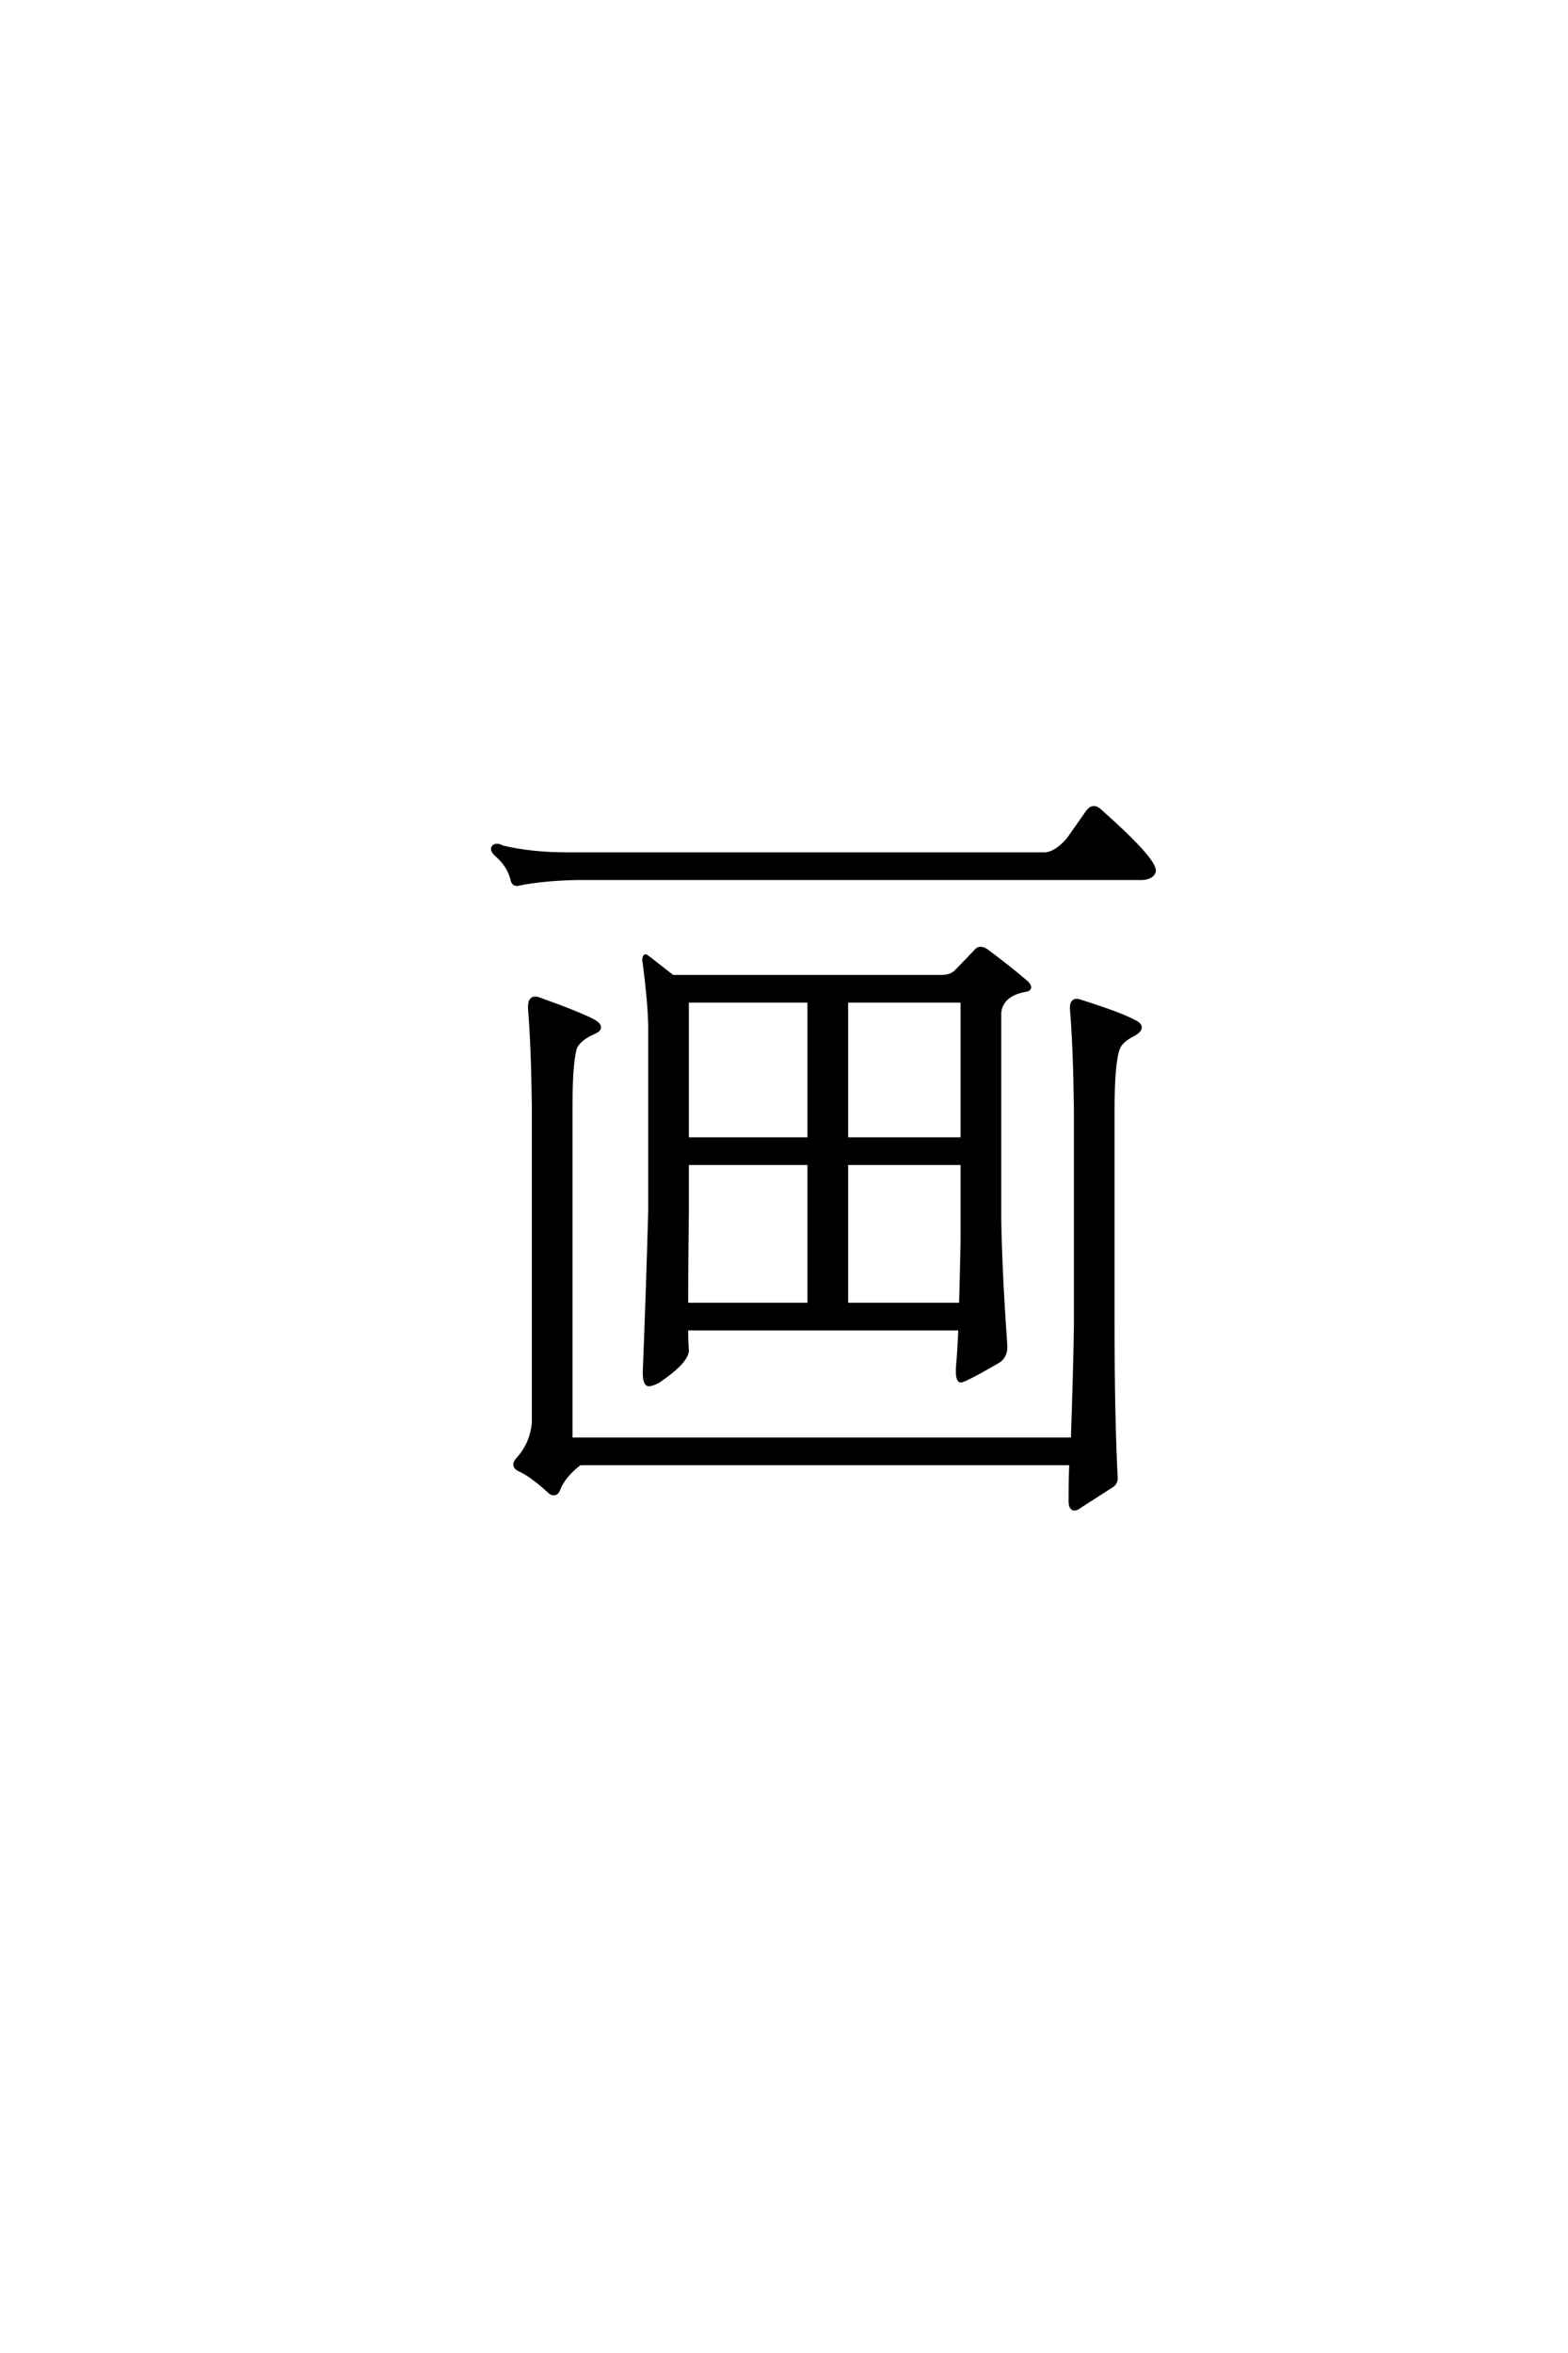<?xml version='1.0' encoding='UTF-8'?>
<!DOCTYPE svg PUBLIC "-//W3C//DTD SVG 1.0//EN"
"http://www.w3.org/TR/2001/REC-SVG-20010904/DTD/svg10.dtd">

<svg xmlns='http://www.w3.org/2000/svg' version='1.0' width='40.0' height='60.0'>

 <g transform='scale(0.1 -0.1) translate(110.0 -370.0)'>
  <path d='M37.891 -3.125
Q33.797 -6.25 32.422 -9.766
Q31.844 -11.328 30.469 -10.547
Q25.594 -6.062 22.469 -4.688
Q20.516 -3.719 22.266 -1.953
Q25.594 1.766 26.172 7.031
L26.172 87.891
Q25.984 103.328 25.203 112.703
Q25 116.016 27.344 115.234
Q37.703 111.531 41.406 109.578
Q44.141 108.016 41.609 106.844
Q37.891 105.281 36.719 102.938
Q35.547 99.219 35.547 87.891
L35.547 2.938
L163.672 2.938
Q164.266 19.531 164.453 31.844
L164.453 87.109
Q164.266 102.734 163.484 112.109
Q163.094 115.438 165.438 114.656
Q175.984 111.328 179.5 109.375
Q182.234 108.016 179.109 106.25
Q175.984 104.688 175.203 102.734
Q173.828 99.031 173.828 87.109
L173.828 31.844
Q173.828 8.984 174.609 -6.453
Q174.812 -8.016 173.641 -8.797
Q170.906 -10.547 165.438 -14.062
Q162.891 -16.016 163.094 -11.922
Q163.094 -7.234 163.281 -3.125
L37.891 -3.125
L37.891 -3.125
M156.641 152.156
Q159.375 152.344 162.5 155.859
L167.578 163.094
Q168.953 164.844 170.703 163.094
Q184.578 150.781 184.375 147.859
Q183.984 146.297 181.453 146.094
L36.922 146.094
Q28.719 145.906 22.656 144.734
Q20.906 144.141 20.703 145.906
Q19.734 149.422 16.797 151.953
Q15.234 153.328 16.016 154.109
Q16.797 154.688 18.172 153.906
Q25.594 152.156 34.578 152.156
L156.641 152.156
L156.641 152.156
M65.047 31.25
Q65.047 28.125 65.234 25.594
Q65.047 22.656 57.812 17.781
Q56.25 17 55.469 17
Q54.297 17.188 54.5 20.906
Q55.281 40.438 55.859 61.141
L55.859 108.797
Q55.672 115.047 54.5 124.031
Q54.109 125.984 54.688 126.172
Q54.891 126.172 61.531 120.906
L130.281 120.906
Q132.625 120.906 133.984 122.266
L138.875 127.344
Q139.844 128.719 141.609 127.547
Q147.656 123.047 151.953 119.344
Q153.328 117.781 151.562 117.578
Q148.25 117 146.484 115.234
Q144.922 113.484 144.922 111.531
L144.922 59.188
Q145.125 45.906 146.484 26.562
Q146.484 24.031 144.531 22.859
Q135.75 17.781 134.969 17.969
Q134.188 18.359 134.375 21.484
Q134.766 25.781 134.969 31.25
L65.047 31.25
L65.047 31.25
M96.484 73.438
L65.234 73.438
L65.234 61.141
Q65.047 48.047 65.047 37.312
L96.484 37.312
L96.484 73.438
L96.484 73.438
M105.859 37.312
L135.156 37.312
Q135.359 44.531 135.547 53.516
L135.547 73.438
L105.859 73.438
L105.859 37.312
L105.859 37.312
M96.484 114.844
L65.234 114.844
L65.234 79.5
L96.484 79.5
L96.484 114.844
L96.484 114.844
M105.859 79.5
L135.547 79.5
L135.547 114.844
L105.859 114.844
L105.859 79.5
' style='fill: #000000; stroke: #000000'/>
 </g>
</svg>
